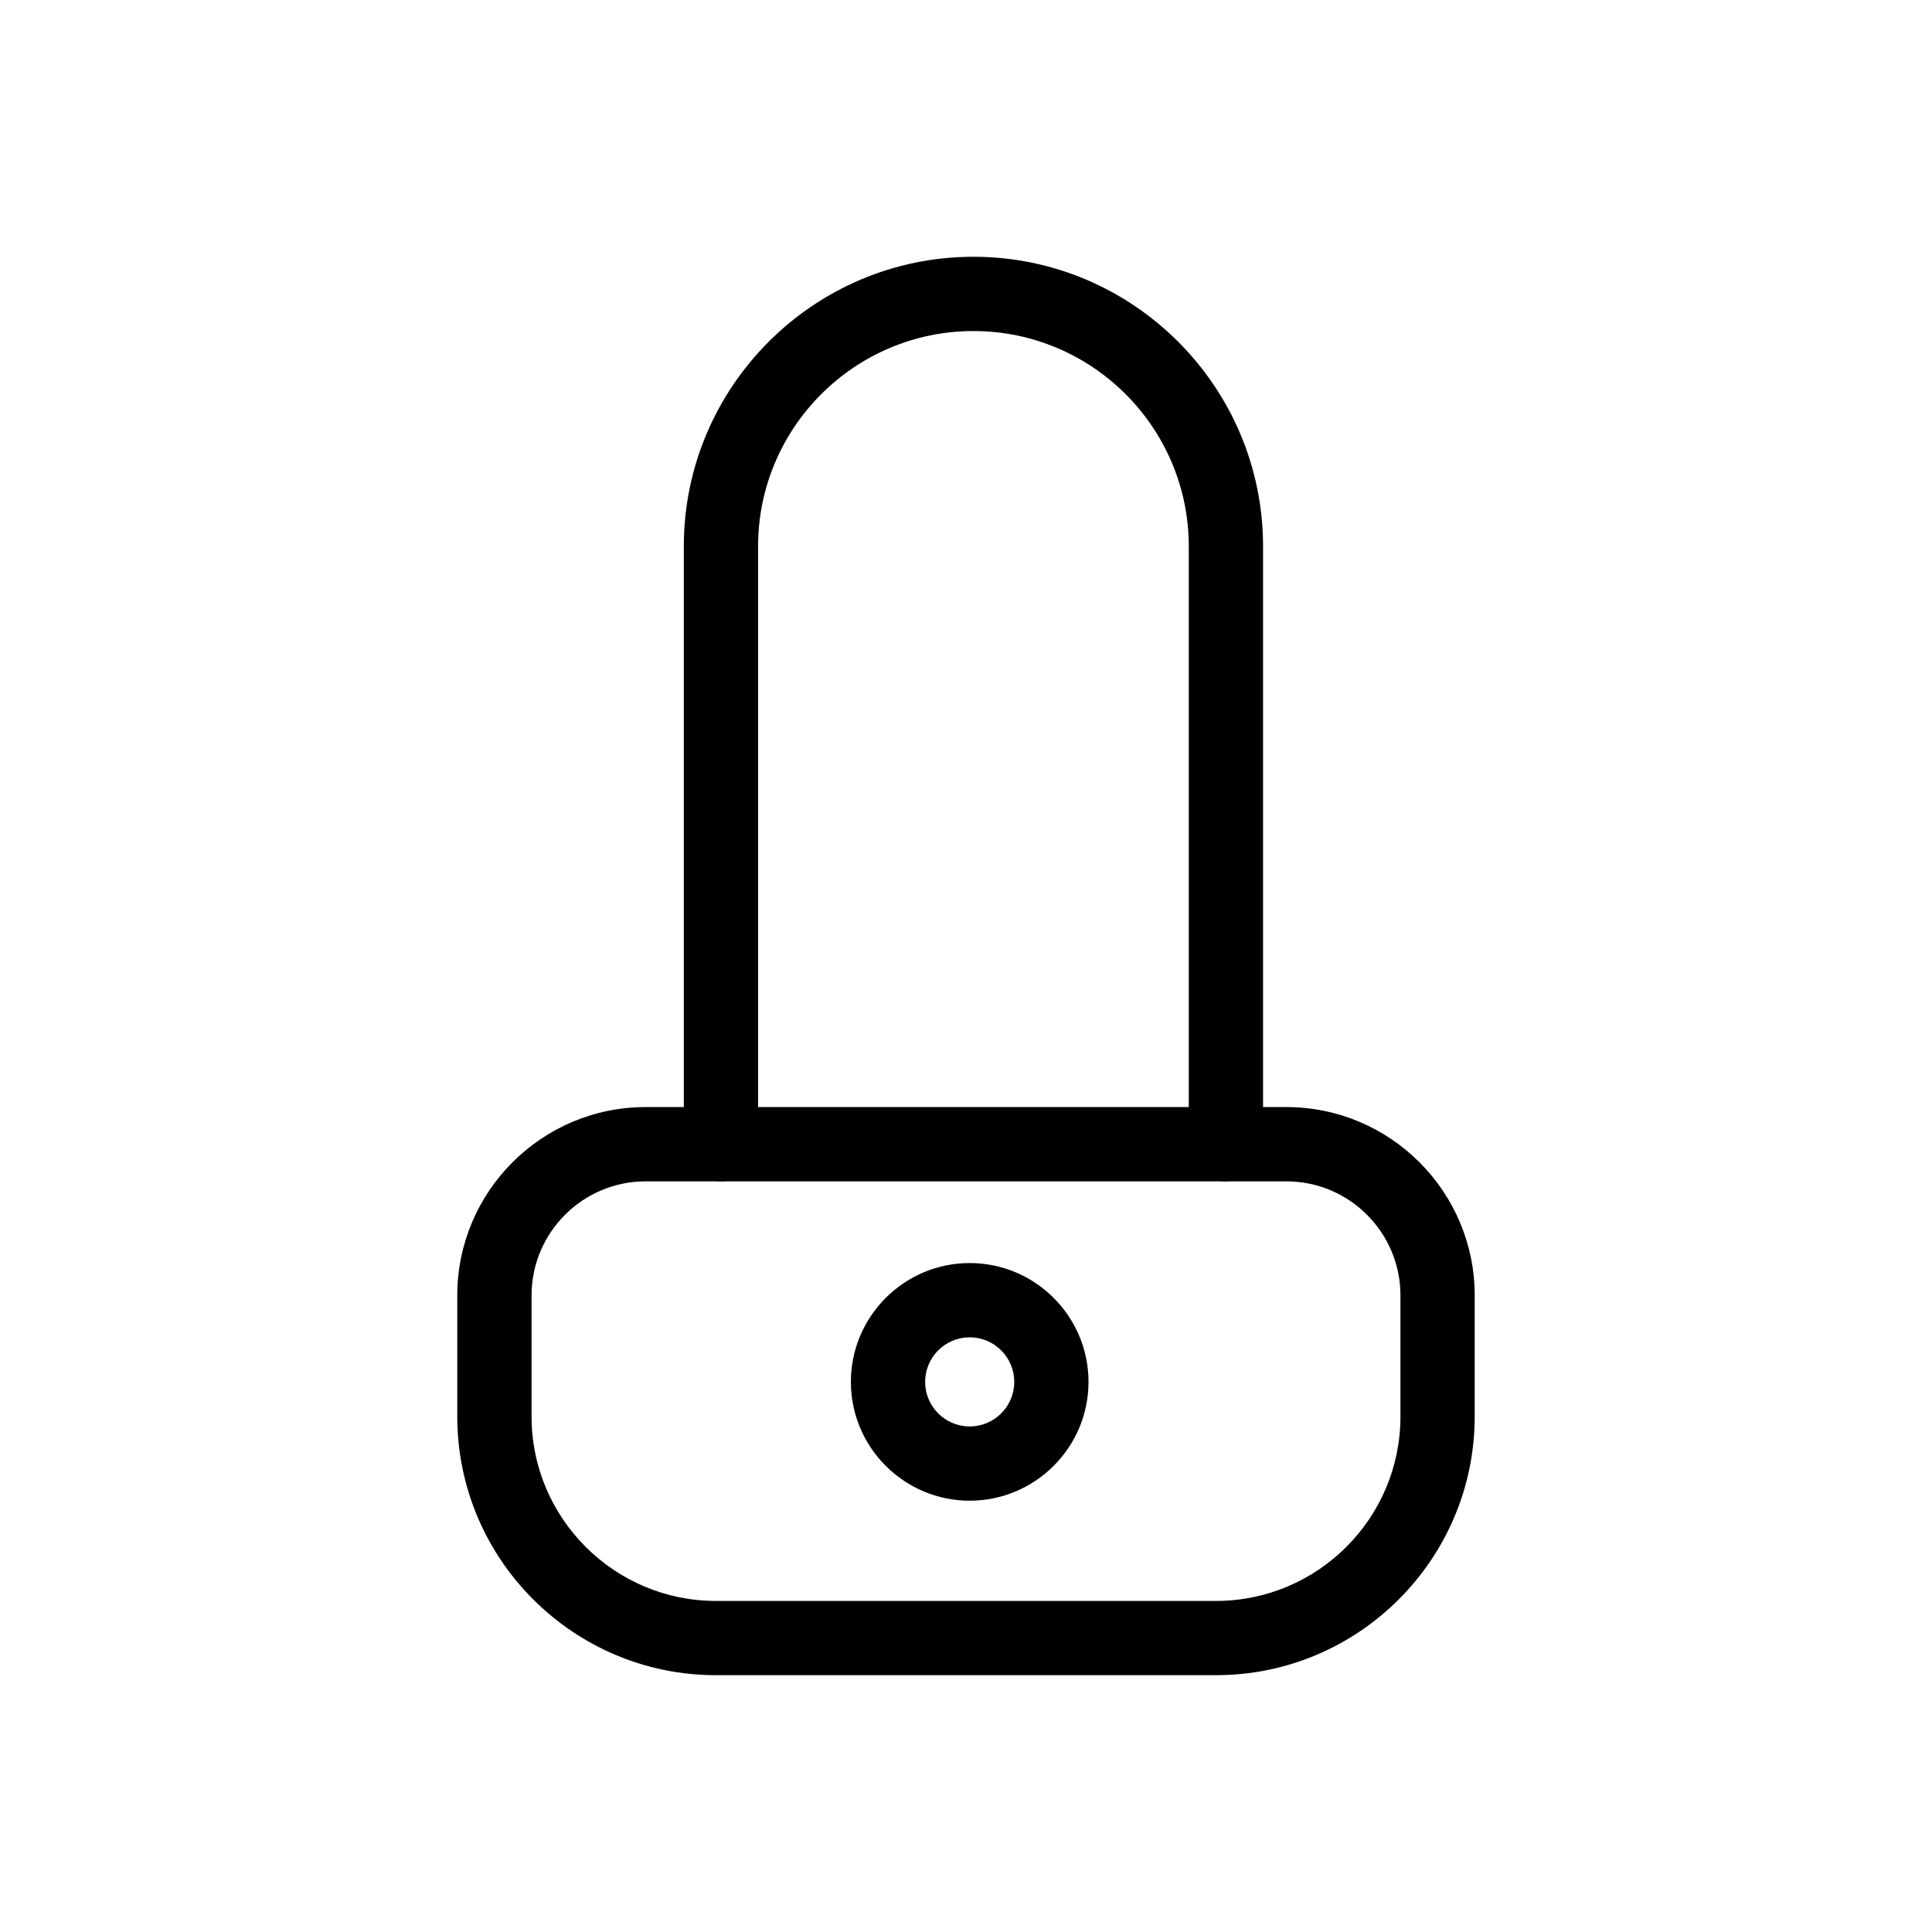 <?xml version="1.0" encoding="UTF-8"?>
<!-- Uploaded to: ICON Repo, www.svgrepo.com, Generator: ICON Repo Mixer Tools -->
<svg fill="#000000" width="800px" height="800px" version="1.1" viewBox="144 144 512 512" xmlns="http://www.w3.org/2000/svg">
 <g>
  <path d="m466.26 587.94h-132.53c-37.797 0-68.547-30.75-68.547-68.547v-32.098c0-27.512 22.387-49.91 49.91-49.91h169.81c27.512 0 49.91 22.387 49.91 49.91v32.098c-0.008 37.797-30.758 68.547-68.555 68.547zm-151.16-130.87c-16.668 0-30.23 13.559-30.23 30.23v32.098c0 26.941 21.922 48.867 48.867 48.867h132.53c26.941 0 48.867-21.922 48.867-48.867v-32.098c0-16.668-13.559-30.23-30.23-30.23z"/>
  <path d="m468.88 457.07c-5.434 0-9.84-4.41-9.84-9.84v-158.43c0-31.469-25.605-57.07-57.07-57.07-31.469 0-57.07 25.605-57.07 57.07v158.43c0 5.434-4.41 9.84-9.84 9.84-5.434 0-9.84-4.41-9.84-9.84l-0.004-158.43c0-42.32 34.43-76.754 76.754-76.754 42.32 0 76.754 34.43 76.754 76.754v158.43c-0.004 5.434-4.414 9.84-9.844 9.84z"/>
  <path d="m400.98 541.7c-17.359 0-31.488-14.129-31.488-31.488s14.129-31.488 31.488-31.488 31.488 14.129 31.488 31.488c-0.004 17.359-14.133 31.488-31.488 31.488zm0-43.297c-6.516 0-11.809 5.293-11.809 11.809s5.293 11.809 11.809 11.809 11.809-5.293 11.809-11.809c-0.004-6.516-5.297-11.809-11.809-11.809z"/>
 </g>
</svg>